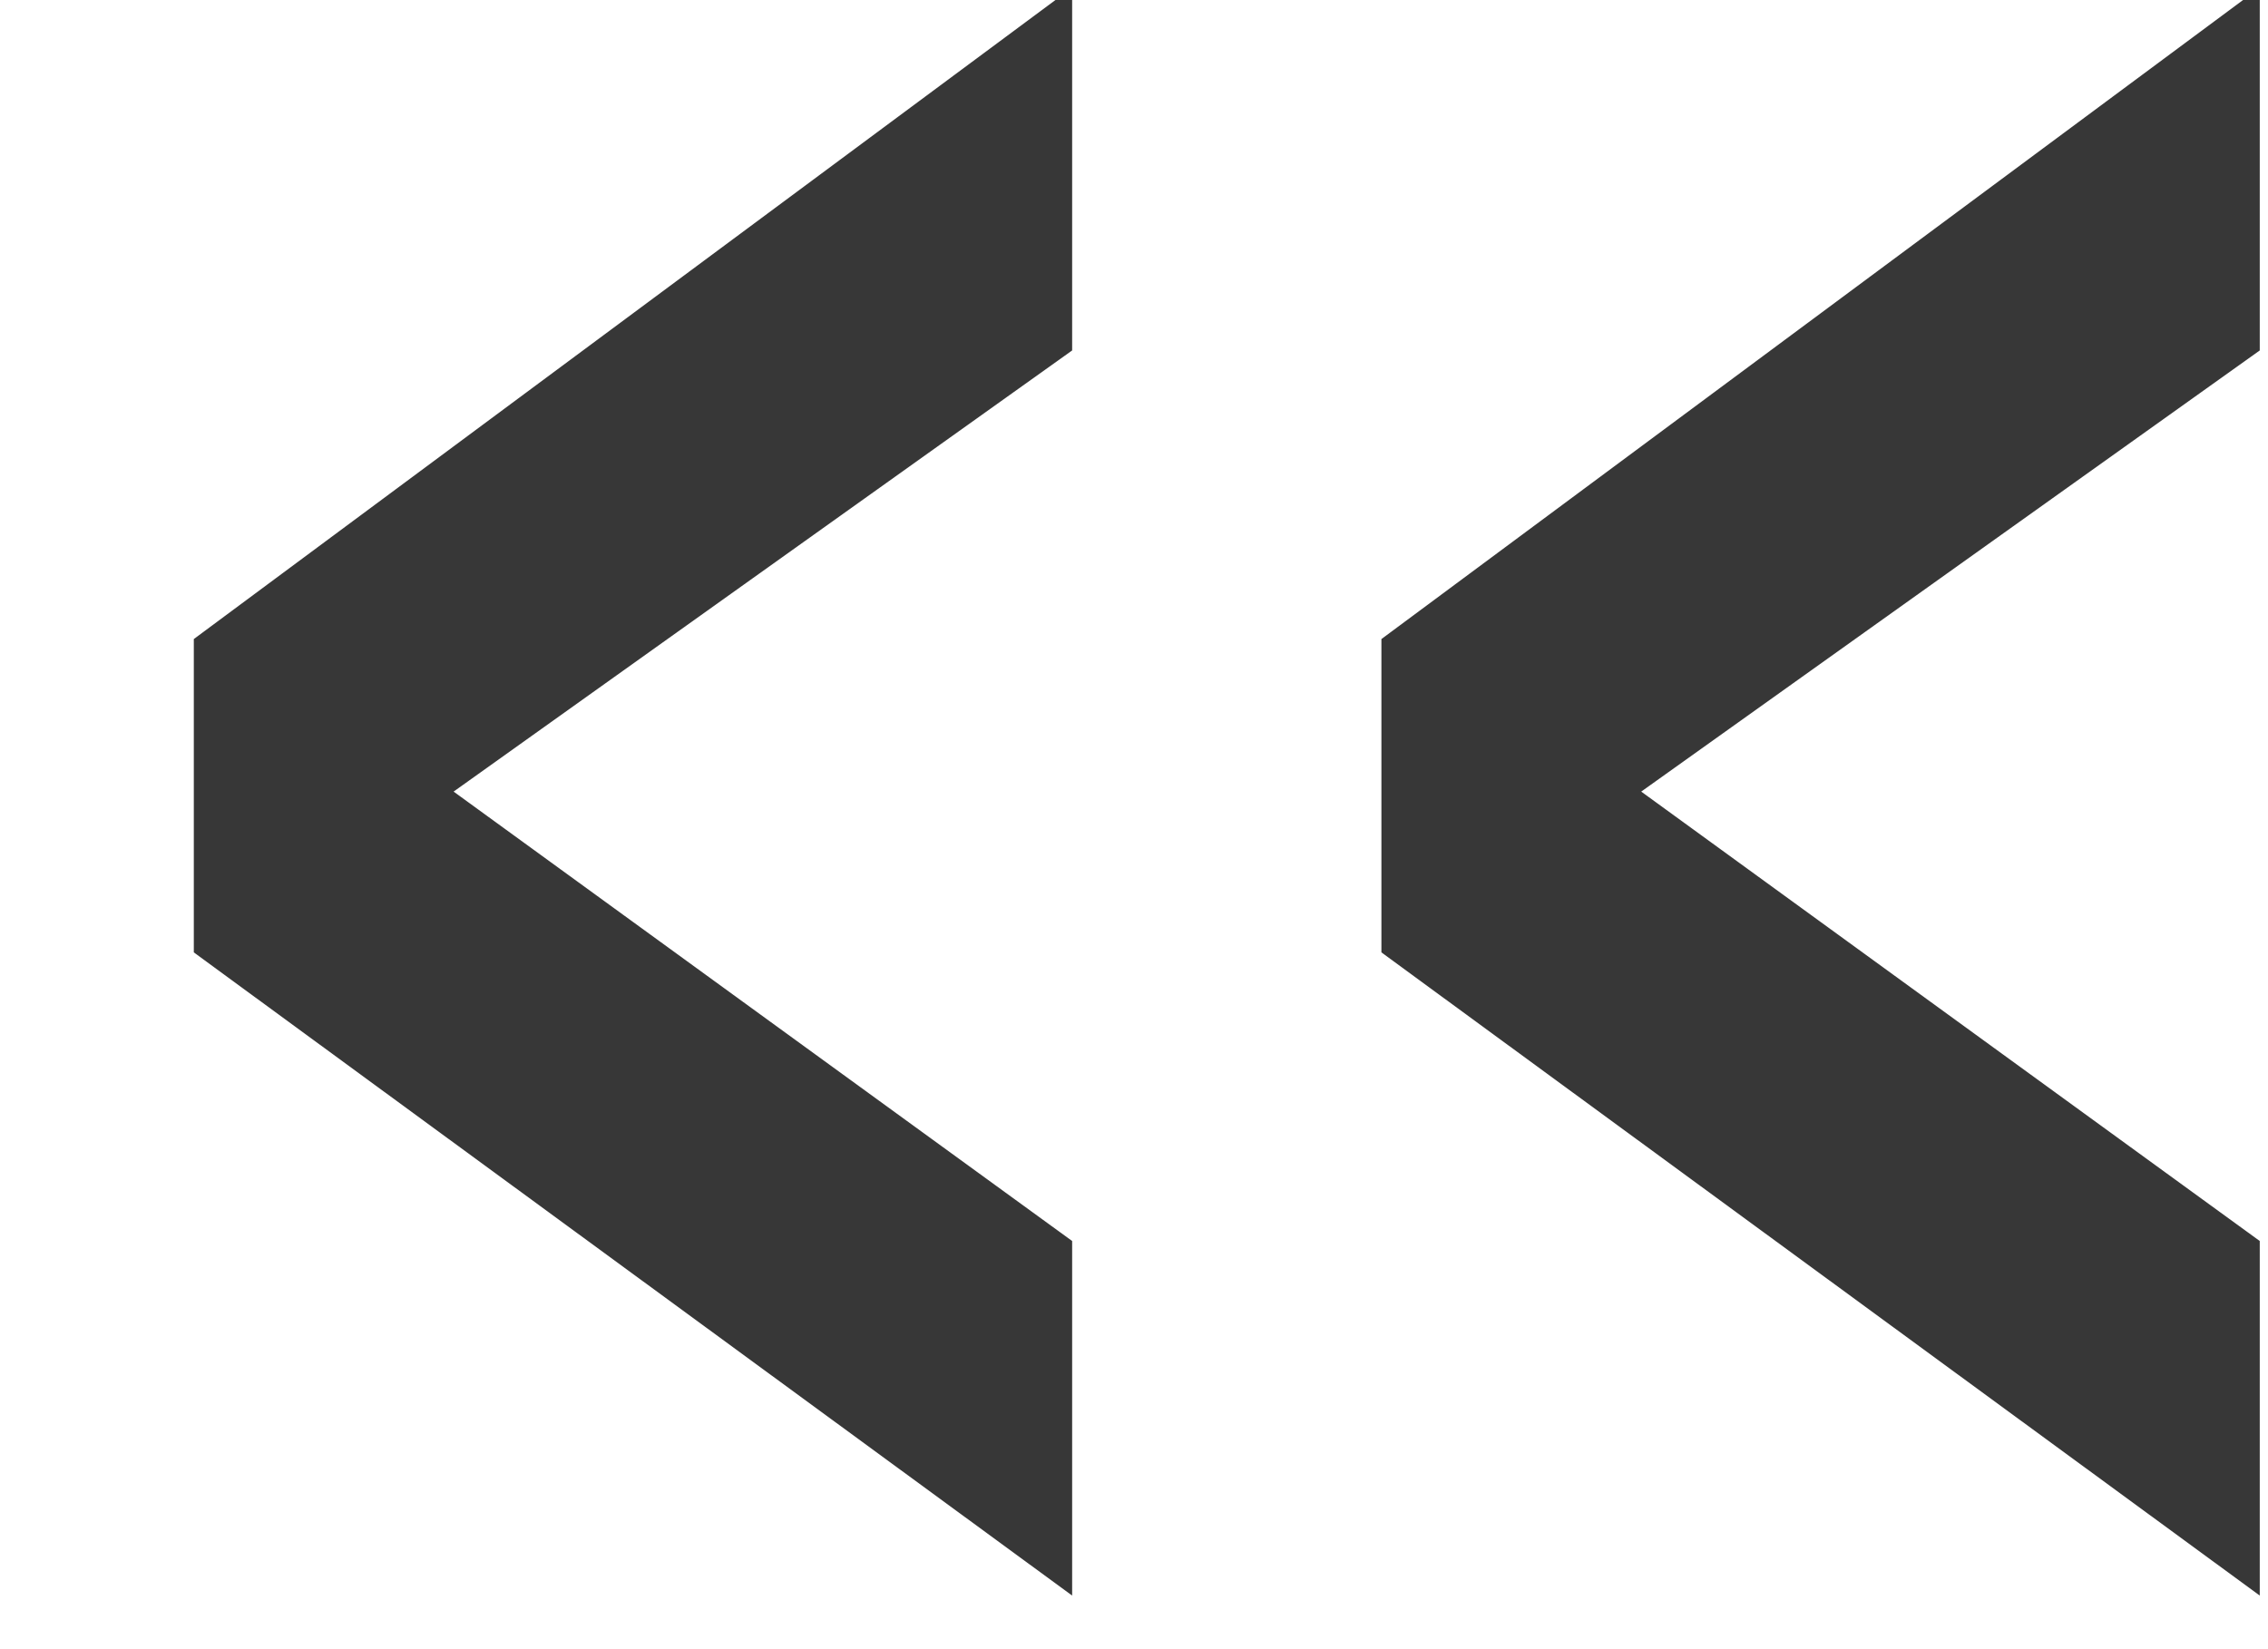 <?xml version="1.0" encoding="UTF-8"?>
<svg width="11px" height="8px" viewBox="0 0 11 8" version="1.1" xmlns="http://www.w3.org/2000/svg" xmlns:xlink="http://www.w3.org/1999/xlink">
    <!-- Generator: Sketch 48.2 (47327) - http://www.bohemiancoding.com/sketch -->
    <title>«</title>
    <desc>Created with Sketch.</desc>
    <defs></defs>
    <g id="Home1-Copy-5" stroke="none" stroke-width="1" fill="none" fill-rule="evenodd" transform="translate(-522, -140)">
        <path d="M522.94,144.62 L522.94,143.1 L527.2,139.94 L527.2,141.7 L524.2,143.84 L527.2,146.02 L527.2,147.74 L522.94,144.62 Z M532.96,139.94 L532.96,141.7 L529.96,143.84 L532.96,146.02 L532.96,147.74 L528.7,144.62 L528.7,143.1 L532.96,139.94 Z" id="«" fill="#373737"></path>
    </g>
</svg>